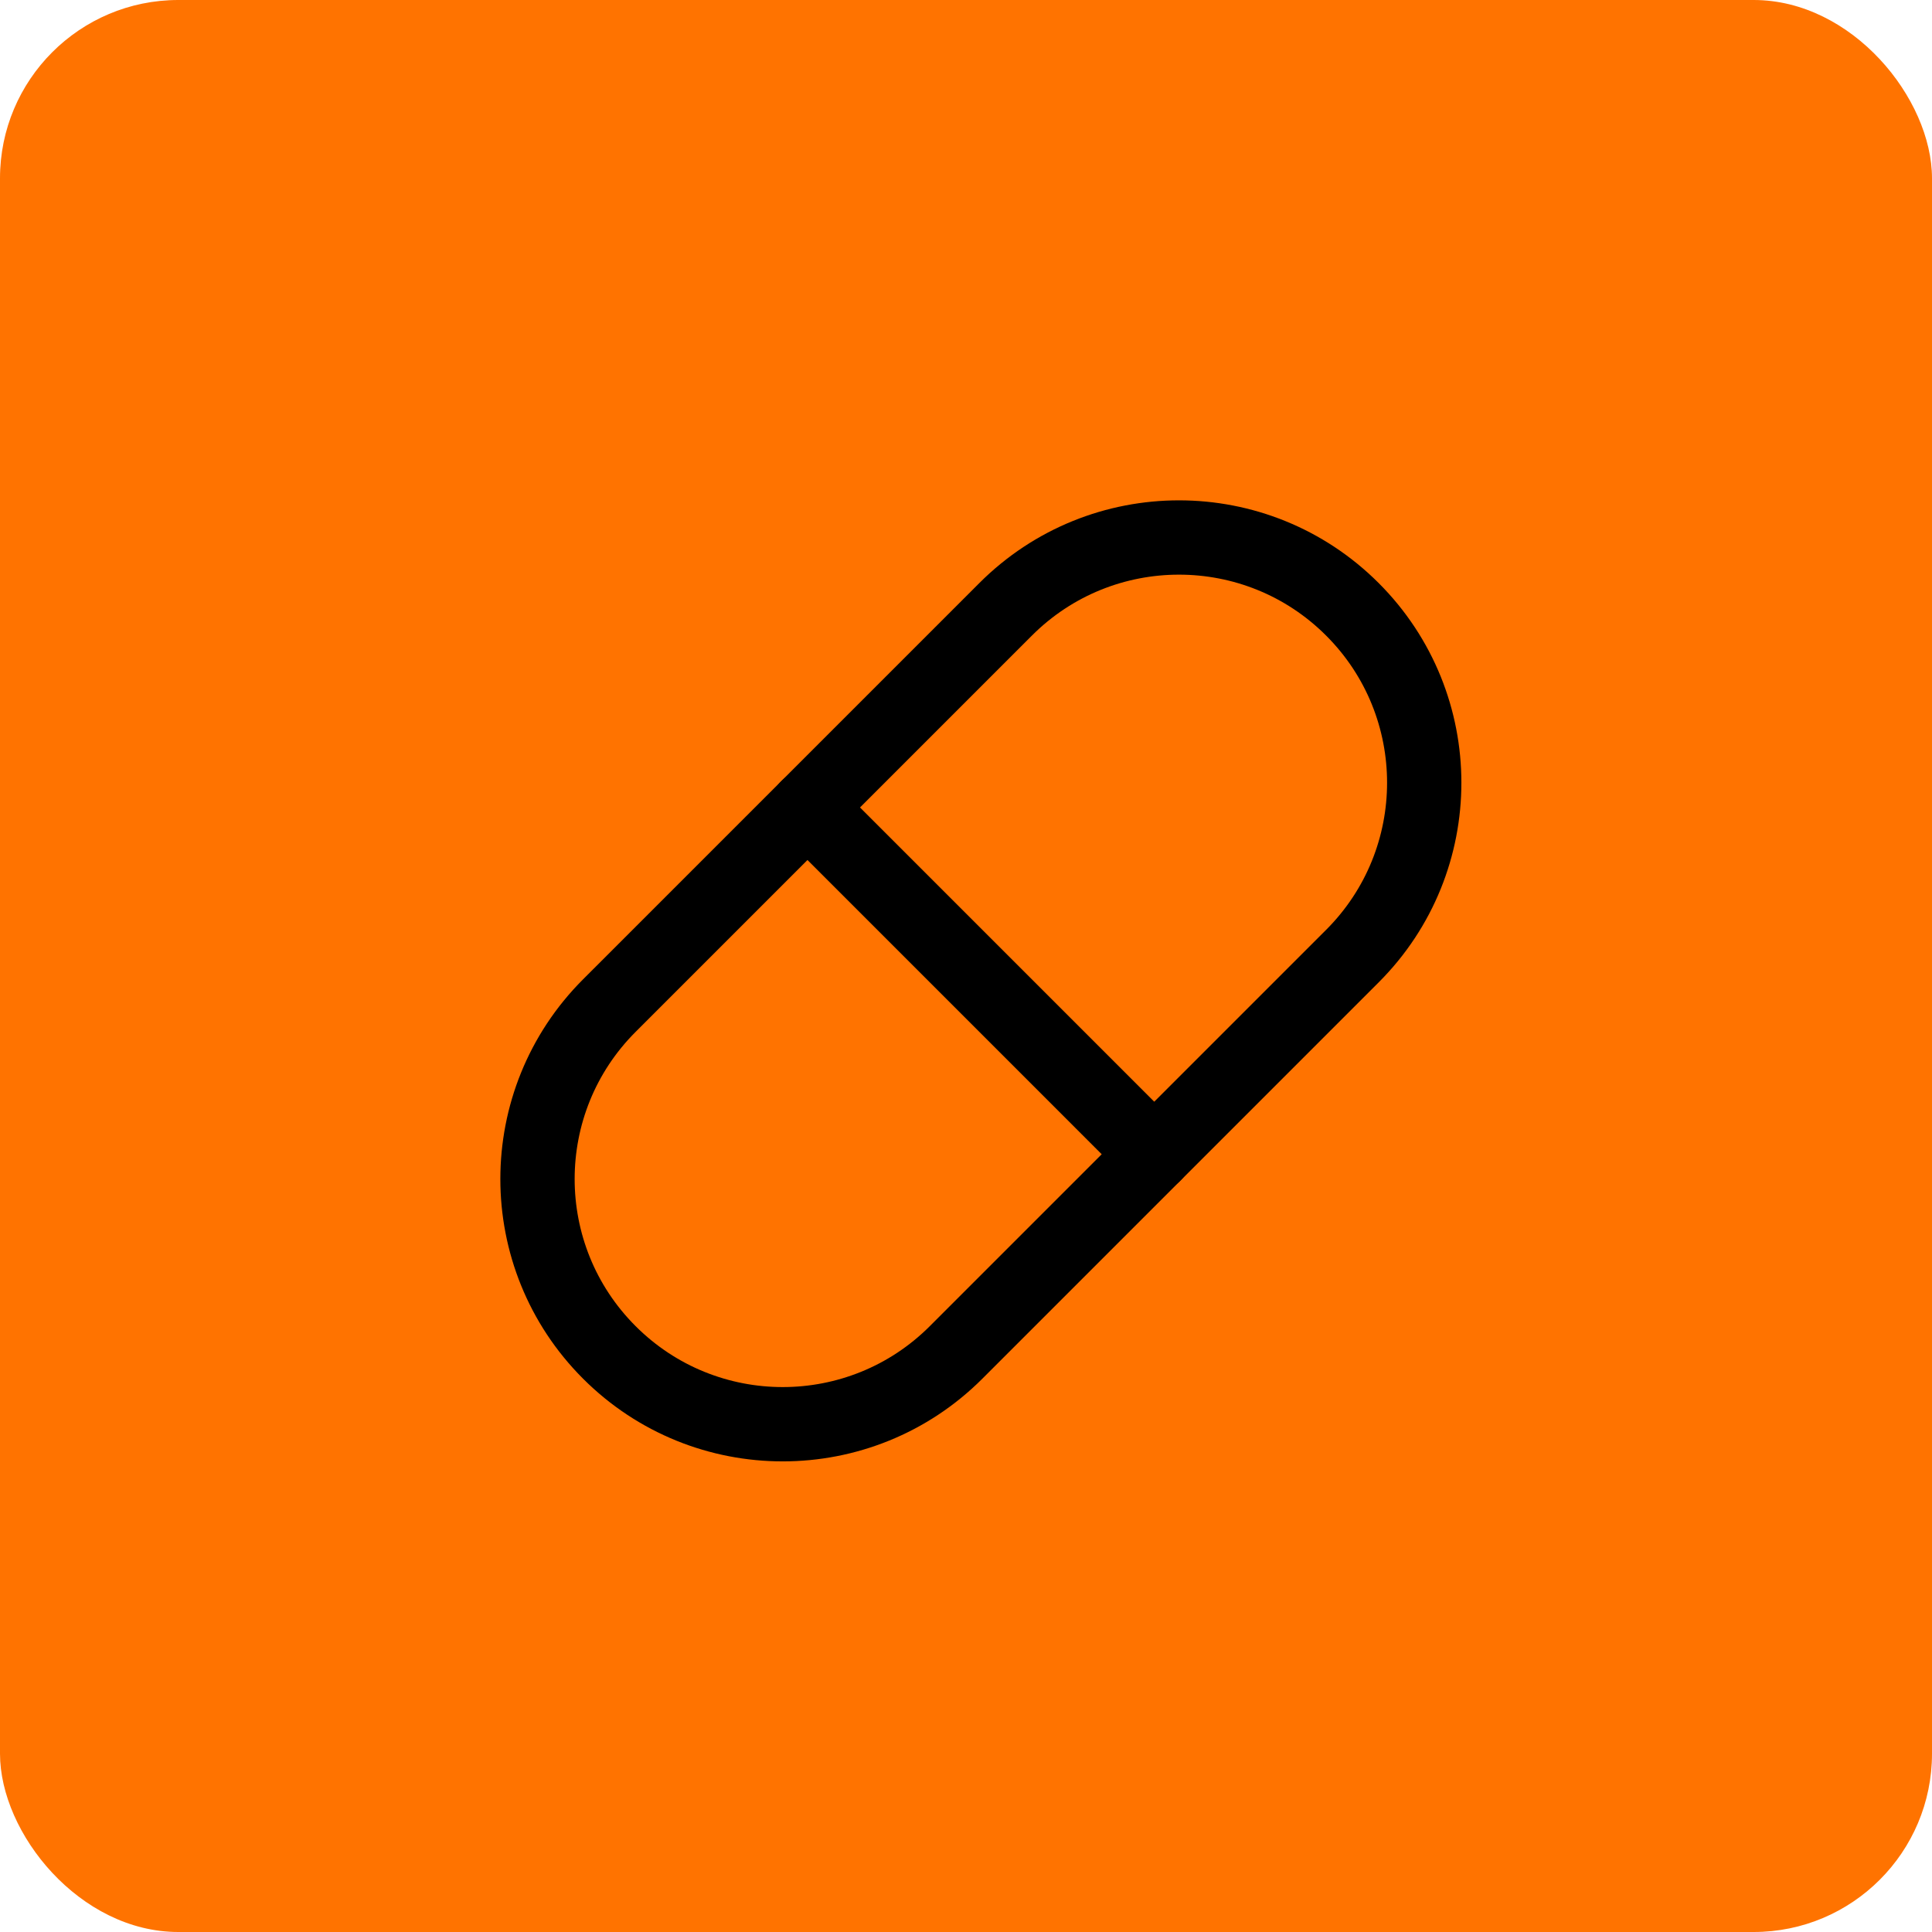 <?xml version="1.0" encoding="UTF-8"?>
<svg width="65px" height="65px" viewBox="0 0 65 65" version="1.1" xmlns="http://www.w3.org/2000/svg" xmlns:xlink="http://www.w3.org/1999/xlink">
    <title>Therapien</title>
    <defs>
        <filter color-interpolation-filters="auto" id="filter-1">
            <feColorMatrix in="SourceGraphic" type="matrix" values="0 0 0 0 1 0 0 0 0 1 0 0 0 0 1 0 0 0 1 0"></feColorMatrix>
        </filter>
    </defs>
    <g id="Page-1" stroke="none" stroke-width="1" fill="none" fill-rule="evenodd">
        <g id="Leistungen" transform="translate(-1055, -415)">
            <g id="Group-6" transform="translate(795, 380)">
                <g id="Therapien" transform="translate(260, 35)">
                    <rect id="Rectangle" fill="#FF7300" x="0" y="0" width="65" height="65" rx="6"></rect>
                    <g filter="url(#filter-1)" id="Group">
                        <g transform="translate(13, 13)">
                            <polygon id="Path" points="0 0 40 0 40 40 0 40"></polygon>
                            <path d="M7.5,20.833 L20.833,7.5 C24.055,4.278 29.278,4.278 32.5,7.5 C35.722,10.722 35.722,15.945 32.5,19.167 L19.167,32.5 C15.945,35.722 10.722,35.722 7.5,32.5 C4.278,29.278 4.278,24.055 7.5,20.833" id="Path" stroke="#000000" stroke-width="2.5" stroke-linecap="round" stroke-linejoin="round"></path>
                            <line x1="14.167" y1="14.167" x2="25.833" y2="25.833" id="Path" stroke="#000000" stroke-width="2.5" stroke-linecap="round" stroke-linejoin="round"></line>
                        </g>
                    </g>
                </g>
            </g>
        </g>
    </g>
</svg>
